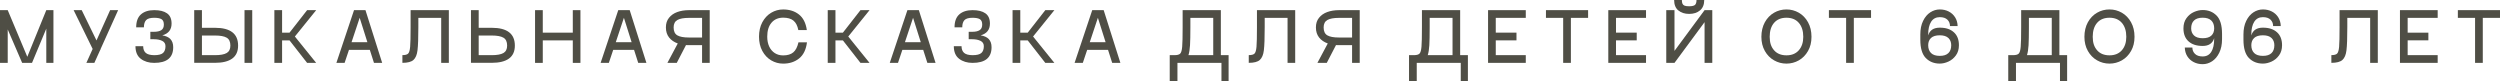 <?xml version="1.0" encoding="UTF-8"?> <svg xmlns="http://www.w3.org/2000/svg" id="Layer_2" viewBox="0 0 1204.22 39.24"> <defs> <style>.cls-1{fill:#4f4e45;}</style> </defs> <g id="Layer_1-2"> <g> <path class="cls-1" d="M22.3,4.89h3.44V30.29h-3.44V13.8l-6.88,16.49h-4.75L3.72,14.18V30.29H0V4.89H3.72L13.15,27.36,22.3,4.89Z"></path> <path class="cls-1" d="M48.48,23.58l.07,.17h-.14l-2.96,6.54h-3.85l3.03-6.71L35.47,4.89h3.89l7.12,14.59,6.57-14.59h3.85l-8.43,18.69Z"></path> <path class="cls-1" d="M82.1,18.84c.88,.93,1.33,2.23,1.33,3.91,0,5.03-3.05,7.54-9.16,7.54-2.57,0-4.71-.65-6.44-1.96-1.72-1.31-2.58-3.34-2.58-6.09h3.72c0,1.42,.41,2.5,1.22,3.22,.81,.72,2.17,1.1,4.08,1.12,2.07,0,3.49-.36,4.27-1.07,.78-.71,1.17-1.8,1.17-3.27,0-1.17-.53-2.02-1.58-2.55-1.06-.53-2.39-.79-3.99-.79h-1.72v-3.58h1.72c1.54,0,2.72-.26,3.55-.79,.83-.53,1.24-1.42,1.24-2.69s-.38-2.15-1.14-2.6c-.76-.45-1.93-.67-3.51-.67-1.88,0-3.18,.37-3.89,1.12-.71,.75-1.07,1.91-1.07,3.49h-3.72c0-2.82,.77-4.91,2.31-6.26,1.54-1.35,3.66-2.03,6.37-2.03s4.72,.51,6.18,1.53c1.46,1.02,2.19,2.67,2.19,4.94,0,2.94-1.49,4.83-4.47,5.68,1.74,.28,3.06,.88,3.94,1.81Z"></path> <path class="cls-1" d="M114.69,21.96c0,2.8-.95,4.88-2.84,6.25-1.89,1.37-4.65,2.05-8.28,2.05h-10.02V4.89h3.72V13.39h6.3c7.41,0,11.12,2.86,11.12,8.57Zm-5.51,3.58c1.19-.69,1.79-1.88,1.79-3.58,0-1.84-.59-3.1-1.77-3.8s-3.06-1.05-5.63-1.05h-6.3v9.46h6.3c2.55,0,4.42-.34,5.61-1.03Zm8.6-20.65h3.72V30.29h-3.72V4.89Z"></path> <path class="cls-1" d="M152.3,4.89l-10.26,12.7,10.26,12.7h-4.37l-8.47-10.84h-3.58v10.84h-3.72V4.89h3.72V15.73h3.58l8.47-10.84h4.37Z"></path> <path class="cls-1" d="M180.14,30.29l-2-6.26h-10.05l-2.1,6.26h-3.96l8.5-25.4h5.51l8.05,25.4h-3.96Zm-10.81-9.95h7.64l-3.72-11.77-3.92,11.77Z"></path> <path class="cls-1" d="M216.2,30.29h-3.68V8.6h-11.01v4.47c0,5.23-.13,8.94-.4,11.13-.26,2.19-.92,3.75-1.96,4.68-1.04,.93-2.82,1.39-5.32,1.39v-3.72c1.33,0,2.25-.24,2.75-.72,.5-.48,.83-1.58,.98-3.3,.15-1.72,.22-4.88,.22-9.47V4.89h18.42V30.29Z"></path> <path class="cls-1" d="M248,21.96c0,2.8-.95,4.88-2.84,6.25-1.89,1.37-4.65,2.05-8.28,2.05h-10.02V4.89h3.72V13.39h6.3c7.41,0,11.12,2.86,11.12,8.57Zm-5.51,3.58c1.19-.69,1.79-1.88,1.79-3.58,0-1.84-.59-3.1-1.77-3.8s-3.06-1.05-5.63-1.05h-6.3v9.46h6.3c2.55,0,4.42-.34,5.61-1.03Z"></path> <path class="cls-1" d="M275.91,4.89h3.68V30.29h-3.68v-10.84h-14.46v10.84h-3.72V4.89h3.72V15.73h14.46V4.89Z"></path> <path class="cls-1" d="M307.42,30.29l-2-6.26h-10.05l-2.1,6.26h-3.96l8.5-25.4h5.51l8.05,25.4h-3.96Zm-10.81-9.95h7.64l-3.72-11.77-3.92,11.77Z"></path> <path class="cls-1" d="M341.86,30.29h-3.68v-8.54h-6.3c-.64,0-1.12-.01-1.45-.03l-4.44,8.57h-4.51l4.99-9.36c-1.77-.62-3.16-1.58-4.18-2.87-1.02-1.3-1.53-2.91-1.53-4.84s.49-3.38,1.48-4.63c.99-1.25,2.32-2.18,3.99-2.79s3.56-.91,5.65-.91h9.98V30.29Zm-3.68-21.68h-6.3c-2.55,0-4.42,.34-5.61,1.03-1.19,.69-1.79,1.88-1.79,3.58,0,1.84,.59,3.1,1.77,3.8s3.06,1.05,5.63,1.05h6.3V8.6Z"></path> <path class="cls-1" d="M382.17,9.9c-1.17-.93-2.81-1.39-4.92-1.39-2.36,0-4.23,.8-5.61,2.41s-2.07,3.85-2.07,6.75c0,1.81,.32,3.4,.95,4.75,.63,1.35,1.53,2.4,2.68,3.15,1.16,.75,2.51,1.12,4.04,1.12,2.09,0,3.71-.49,4.87-1.46,1.16-.97,1.99-2.59,2.5-4.84h4.1c-.44,3.49-1.69,6.07-3.77,7.75-2.08,1.67-4.64,2.51-7.69,2.51-2.07,0-3.99-.52-5.77-1.57s-3.2-2.55-4.27-4.53-1.6-4.27-1.6-6.88,.53-4.99,1.6-6.97,2.49-3.5,4.27-4.56,3.7-1.58,5.77-1.58c3.01,0,5.54,.8,7.59,2.41,2.05,1.61,3.32,4.11,3.8,7.5h-4.1c-.41-2.11-1.2-3.63-2.38-4.56Z"></path> <path class="cls-1" d="M418.85,4.89l-10.26,12.7,10.26,12.7h-4.37l-8.47-10.84h-3.58v10.84h-3.72V4.89h3.72V15.73h3.58l8.47-10.84h4.37Z"></path> <path class="cls-1" d="M446.7,30.29l-2-6.26h-10.05l-2.1,6.26h-3.96l8.5-25.4h5.51l8.05,25.4h-3.96Zm-10.81-9.95h7.64l-3.72-11.77-3.92,11.77Z"></path> <path class="cls-1" d="M476.29,18.84c.88,.93,1.33,2.23,1.33,3.91,0,5.03-3.05,7.54-9.16,7.54-2.57,0-4.71-.65-6.44-1.96-1.72-1.31-2.58-3.34-2.58-6.09h3.72c0,1.42,.41,2.5,1.22,3.22,.81,.72,2.17,1.1,4.08,1.12,2.07,0,3.49-.36,4.27-1.07,.78-.71,1.17-1.8,1.17-3.27,0-1.17-.53-2.02-1.58-2.55-1.06-.53-2.39-.79-3.99-.79h-1.72v-3.58h1.72c1.54,0,2.72-.26,3.55-.79,.83-.53,1.24-1.42,1.24-2.69s-.38-2.15-1.14-2.6c-.76-.45-1.93-.67-3.51-.67-1.88,0-3.18,.37-3.89,1.12-.71,.75-1.07,1.91-1.07,3.49h-3.72c0-2.82,.77-4.91,2.31-6.26,1.54-1.35,3.66-2.03,6.37-2.03s4.72,.51,6.18,1.53c1.46,1.02,2.19,2.67,2.19,4.94,0,2.94-1.49,4.83-4.47,5.68,1.74,.28,3.06,.88,3.94,1.81Z"></path> <path class="cls-1" d="M507.88,4.89l-10.26,12.7,10.26,12.7h-4.37l-8.47-10.84h-3.58v10.84h-3.72V4.89h3.72V15.73h3.58l8.47-10.84h4.37Z"></path> <path class="cls-1" d="M535.73,30.29l-2-6.26h-10.05l-2.1,6.26h-3.96l8.5-25.4h5.51l8.05,25.4h-3.96Zm-10.81-9.95h7.64l-3.72-11.77-3.92,11.77Z"></path> <path class="cls-1" d="M591.8,26.57v12.67h-3.44v-8.95h-21.2v8.95h-3.72v-12.67h2.27c1.33,0,2.25-.24,2.75-.72,.5-.48,.83-1.58,.98-3.3,.15-1.72,.22-4.88,.22-9.47V4.89h18.41V26.57h3.72Zm-7.4,0V8.6h-11.01v4.47c0,3.83-.06,6.74-.17,8.71-.12,1.97-.37,3.57-.76,4.78h11.94Z"></path> <path class="cls-1" d="M623.88,30.29h-3.68V8.6h-11.01v4.47c0,5.23-.13,8.94-.4,11.13-.26,2.19-.92,3.75-1.96,4.68-1.04,.93-2.82,1.39-5.32,1.39v-3.72c1.33,0,2.25-.24,2.75-.72,.5-.48,.83-1.58,.98-3.3,.15-1.72,.22-4.88,.22-9.47V4.89h18.42V30.29Z"></path> <path class="cls-1" d="M654.96,30.29h-3.68v-8.54h-6.3c-.64,0-1.12-.01-1.45-.03l-4.44,8.57h-4.51l4.99-9.36c-1.77-.62-3.16-1.58-4.18-2.87-1.02-1.3-1.53-2.91-1.53-4.84s.49-3.38,1.48-4.63c.99-1.25,2.32-2.18,3.99-2.79s3.56-.91,5.65-.91h9.98V30.29Zm-3.68-21.68h-6.3c-2.55,0-4.42,.34-5.61,1.03-1.19,.69-1.79,1.88-1.79,3.58,0,1.84,.59,3.1,1.77,3.8s3.06,1.05,5.63,1.05h6.3V8.6Z"></path> <path class="cls-1" d="M707.07,26.57v12.67h-3.44v-8.95h-21.2v8.95h-3.72v-12.67h2.27c1.33,0,2.25-.24,2.75-.72,.5-.48,.83-1.58,.98-3.3,.15-1.72,.22-4.88,.22-9.47V4.89h18.41V26.57h3.72Zm-7.4,0V8.6h-11.01v4.47c0,3.83-.06,6.74-.17,8.71-.12,1.97-.37,3.57-.76,4.78h11.94Z"></path> <path class="cls-1" d="M734.95,8.6h-14.46v7.12h9.98v3.72h-9.98v7.12h14.46v3.72h-18.17V4.89h18.17v3.72Z"></path> <path class="cls-1" d="M764.97,4.89v3.72h-8.29V30.29h-3.72V8.6h-8.29v-3.72h20.31Z"></path> <path class="cls-1" d="M792.87,8.6h-14.46v7.12h9.98v3.72h-9.98v7.12h14.46v3.72h-18.17V4.89h18.17v3.72Z"></path> <path class="cls-1" d="M821.07,4.89h3.72V30.29h-3.72V10.67l-14.49,19.62h-3.96V4.89h3.96V24.51l14.49-19.62Zm-12.65,.14c-1.34-1.12-2.01-2.8-2.01-5.03h3.72c0,.78,.1,1.39,.31,1.82,.21,.44,.56,.75,1.05,.93,.49,.18,1.21,.27,2.15,.27,1.38,0,2.31-.22,2.81-.65,.49-.44,.74-1.23,.74-2.38h3.72c0,2.2-.68,3.87-2.03,5.01-1.35,1.14-3.1,1.7-5.23,1.7s-3.87-.56-5.21-1.69Z"></path> <path class="cls-1" d="M854.55,29.07c-1.85-1.04-3.33-2.55-4.44-4.51s-1.67-4.24-1.67-6.83,.56-5.02,1.67-7.02c1.11-2,2.59-3.52,4.42-4.58,1.83-1.06,3.83-1.58,5.99-1.58s4.12,.53,5.96,1.58c1.83,1.06,3.31,2.58,4.42,4.58,1.11,2,1.67,4.34,1.67,7.02s-.56,4.87-1.67,6.83c-1.11,1.96-2.59,3.46-4.42,4.51-1.84,1.04-3.82,1.57-5.96,1.57s-4.12-.52-5.97-1.57Zm11.91-4.85c1.43-1.62,2.15-3.78,2.15-6.49,0-2.84-.72-5.09-2.15-6.73-1.43-1.64-3.41-2.46-5.94-2.46s-4.53,.81-5.95,2.44c-1.42,1.63-2.13,3.88-2.13,6.75s.71,4.9,2.13,6.51c1.42,1.61,3.41,2.41,5.95,2.41s4.5-.81,5.94-2.43Z"></path> <path class="cls-1" d="M901.26,4.89v3.72h-8.29V30.29h-3.72V8.6h-8.29v-3.72h20.31Z"></path> <path class="cls-1" d="M941.13,15.52c1.64,1.47,2.46,3.56,2.46,6.26,0,1.93-.48,3.56-1.45,4.89-.96,1.33-2.16,2.32-3.58,2.98-1.42,.65-2.82,.98-4.2,.98-2.73,0-4.97-.89-6.73-2.68-1.75-1.79-2.63-4.73-2.63-8.81v-2.58c0-2.5,.44-4.66,1.33-6.49,.88-1.82,2.04-3.2,3.48-4.13,1.43-.93,2.95-1.39,4.56-1.39s3.02,.33,4.3,.98c1.28,.65,2.31,1.59,3.08,2.8,.77,1.22,1.18,2.63,1.22,4.23h-3.68c0-1.24-.41-2.27-1.24-3.08s-2.05-1.22-3.68-1.22c-1.81,0-3.2,.73-4.15,2.19-.95,1.46-1.43,3.54-1.43,6.25v.34c.76-2.48,2.62-3.72,5.58-3.72s5.12,.73,6.76,2.2Zm-2.63,10.07c.92-.88,1.38-2.15,1.38-3.8,0-1.45-.45-2.6-1.36-3.48-.91-.87-2.29-1.31-4.15-1.31s-3.31,.43-4.22,1.29-1.36,2.03-1.36,3.49c0,1.61,.46,2.86,1.38,3.77,.92,.91,2.32,1.36,4.2,1.36s3.21-.44,4.13-1.33Z"></path> <path class="cls-1" d="M995.71,26.57v12.67h-3.44v-8.95h-21.2v8.95h-3.72v-12.67h2.27c1.33,0,2.25-.24,2.75-.72,.5-.48,.83-1.58,.98-3.3,.15-1.72,.22-4.88,.22-9.47V4.89h18.41V26.57h3.72Zm-7.4,0V8.6h-11.01v4.47c0,3.83-.06,6.74-.17,8.71-.12,1.97-.37,3.57-.76,4.78h11.94Z"></path> <path class="cls-1" d="M1010.15,29.07c-1.85-1.04-3.33-2.55-4.44-4.51s-1.67-4.24-1.67-6.83,.56-5.02,1.67-7.02c1.11-2,2.59-3.52,4.42-4.58,1.83-1.06,3.83-1.58,5.99-1.58s4.12,.53,5.96,1.58c1.83,1.06,3.31,2.58,4.42,4.58,1.11,2,1.67,4.34,1.67,7.02s-.56,4.87-1.67,6.83c-1.11,1.96-2.59,3.46-4.42,4.51-1.84,1.04-3.82,1.57-5.96,1.57s-4.12-.52-5.97-1.57Zm11.91-4.85c1.43-1.62,2.15-3.78,2.15-6.49,0-2.84-.72-5.09-2.15-6.73-1.43-1.64-3.41-2.46-5.94-2.46s-4.53,.81-5.95,2.44c-1.42,1.63-2.13,3.88-2.13,6.75s.71,4.9,2.13,6.51c1.42,1.61,3.41,2.41,5.95,2.41s4.5-.81,5.94-2.43Z"></path> <path class="cls-1" d="M1067.7,7.49c1.76,1.78,2.63,4.72,2.63,8.83v2.58c0,2.5-.44,4.66-1.33,6.49-.88,1.82-2.04,3.2-3.46,4.13s-2.94,1.39-4.54,1.39-3.02-.33-4.32-1c-1.3-.67-2.32-1.6-3.08-2.8-.76-1.21-1.16-2.61-1.21-4.22h3.65c0,1.22,.42,2.24,1.26,3.06,.84,.83,2.07,1.24,3.7,1.24,1.81,0,3.19-.73,4.13-2.19,.94-1.46,1.41-3.54,1.41-6.25v-.34c-.76,2.48-2.6,3.72-5.54,3.72s-5.16-.73-6.8-2.2c-1.64-1.47-2.46-3.56-2.46-6.26,0-1.95,.48-3.59,1.45-4.92,.96-1.33,2.16-2.32,3.6-2.96,1.43-.64,2.84-.96,4.22-.96,2.71,0,4.94,.89,6.69,2.67Zm-2.51,9.65c.91-.85,1.36-2.01,1.36-3.48,0-1.61-.46-2.86-1.38-3.77-.92-.91-2.31-1.36-4.17-1.36s-3.22,.44-4.15,1.33c-.93,.88-1.39,2.15-1.39,3.8,0,1.42,.46,2.57,1.38,3.44s2.31,1.31,4.17,1.31,3.28-.42,4.18-1.27Z"></path> <path class="cls-1" d="M1096.78,15.52c1.64,1.47,2.46,3.56,2.46,6.26,0,1.93-.48,3.56-1.45,4.89-.96,1.33-2.16,2.32-3.58,2.98-1.42,.65-2.82,.98-4.2,.98-2.73,0-4.97-.89-6.73-2.68-1.75-1.79-2.63-4.73-2.63-8.81v-2.58c0-2.5,.44-4.66,1.33-6.49,.88-1.82,2.04-3.2,3.48-4.13,1.43-.93,2.95-1.39,4.56-1.39s3.02,.33,4.3,.98c1.28,.65,2.31,1.59,3.08,2.8,.77,1.22,1.18,2.63,1.22,4.23h-3.68c0-1.24-.41-2.27-1.24-3.08s-2.05-1.22-3.68-1.22c-1.81,0-3.2,.73-4.15,2.19-.95,1.46-1.43,3.54-1.43,6.25v.34c.76-2.48,2.62-3.72,5.58-3.72s5.12,.73,6.76,2.2Zm-2.63,10.07c.92-.88,1.38-2.15,1.38-3.8,0-1.45-.45-2.6-1.36-3.48-.91-.87-2.29-1.31-4.15-1.31s-3.31,.43-4.22,1.29-1.36,2.03-1.36,3.49c0,1.61,.46,2.86,1.38,3.77,.92,.91,2.32,1.36,4.2,1.36s3.21-.44,4.13-1.33Z"></path> <path class="cls-1" d="M1145.36,30.29h-3.68V8.6h-11.01v4.47c0,5.23-.13,8.94-.4,11.13-.26,2.19-.92,3.75-1.96,4.68-1.04,.93-2.82,1.39-5.32,1.39v-3.72c1.33,0,2.25-.24,2.75-.72,.5-.48,.83-1.58,.98-3.3,.15-1.72,.22-4.88,.22-9.47V4.89h18.42V30.29Z"></path> <path class="cls-1" d="M1174.2,8.6h-14.46v7.12h9.98v3.72h-9.98v7.12h14.46v3.72h-18.17V4.89h18.17v3.72Z"></path> <path class="cls-1" d="M1204.22,4.89v3.72h-8.29V30.29h-3.72V8.6h-8.29v-3.72h20.31Z"></path> </g> </g> </svg> 